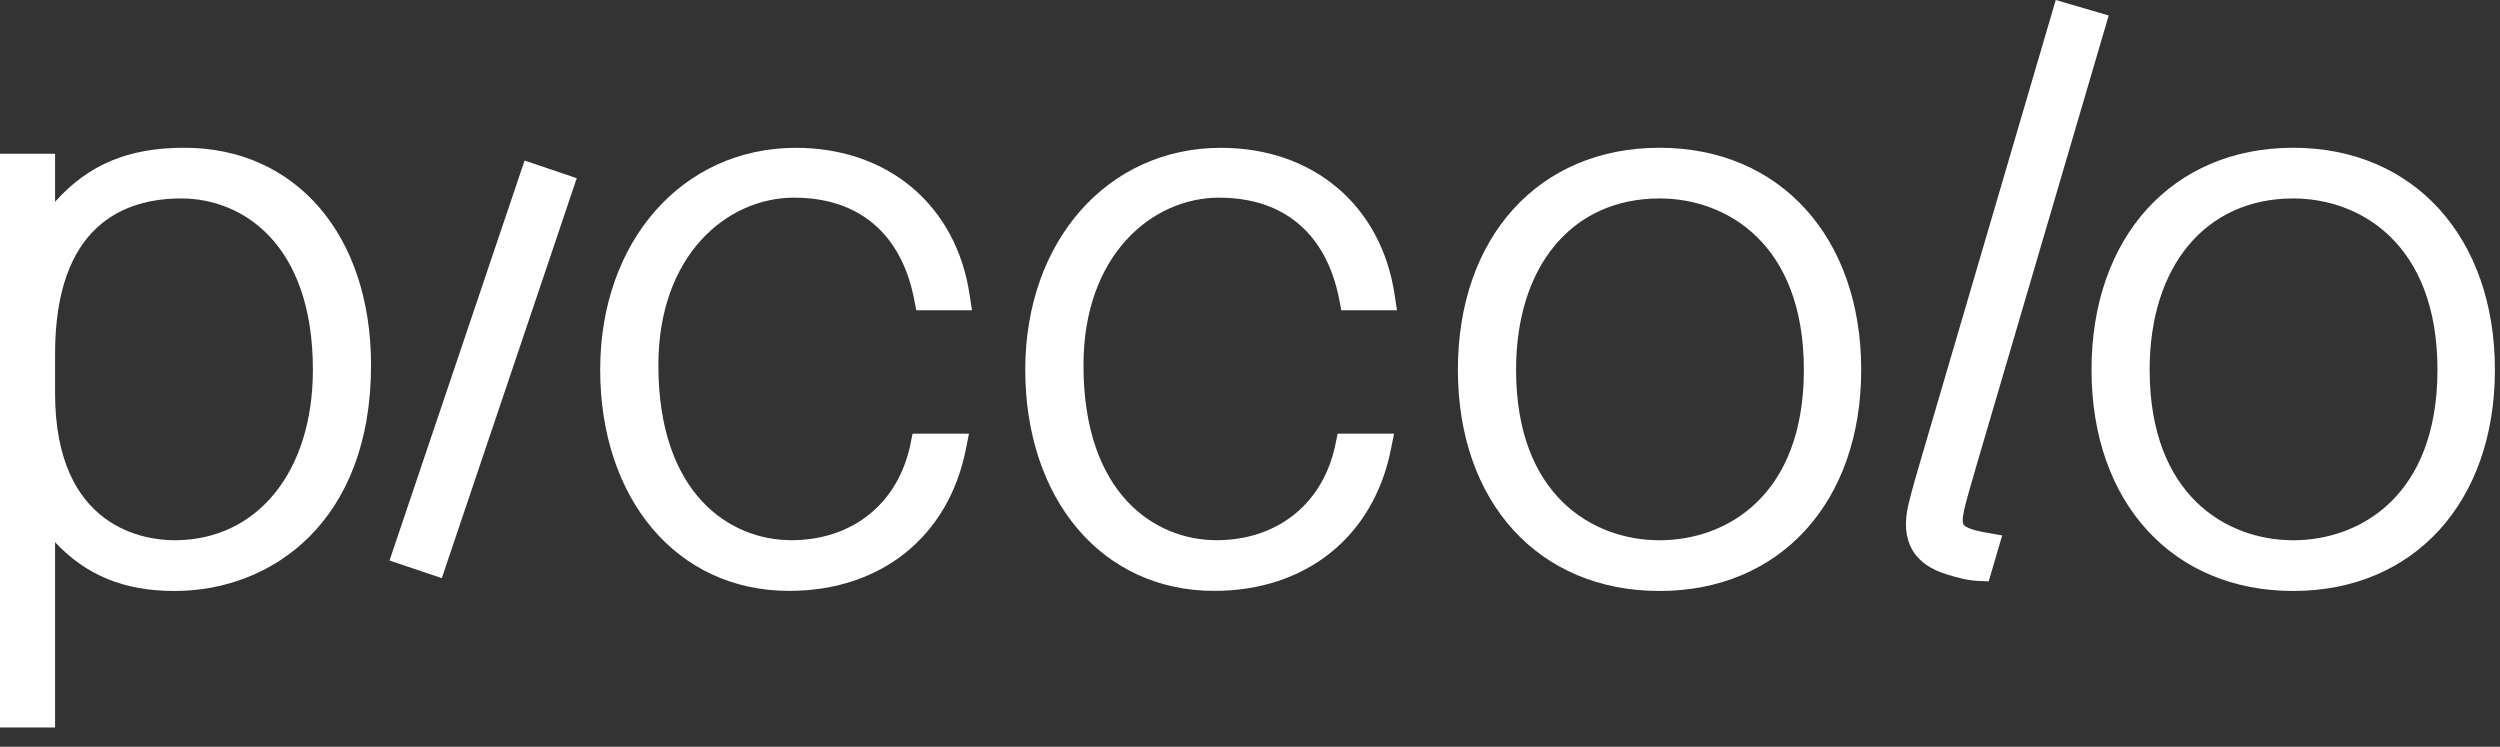 <svg width="77" height="23" viewBox="0 0 77 23" fill="none" xmlns="http://www.w3.org/2000/svg">
<rect x="0" y="0" width="77" height="23" fill="#333333" stroke="none"/>
<path d="M5.585 6.112C7.454 6.112 9.637 7.495 9.637 11.389C9.637 14.53 7.924 16.64 5.377 16.64C4.511 16.64 1.696 16.313 1.696 12.105V10.901C1.696 6.943 3.81 6.112 5.585 6.112ZM5.677 4.551C3.955 4.551 2.725 5.065 1.698 6.213H1.696V4.736H0V22.405H1.696V16.7C2.656 17.723 3.825 18.202 5.377 18.202C8.388 18.202 11.428 16.052 11.428 11.249C11.428 7.244 9.115 4.551 5.677 4.551Z" fill="white"/>
<path d="M11.997 17.264L13.608 17.807L17.764 5.489L16.157 4.945L11.997 17.264Z" fill="white"/>
<path d="M24.469 6.089C26.454 6.089 27.767 7.202 28.157 9.225L28.222 9.557H29.937L29.865 9.086C29.458 6.333 27.361 4.553 24.515 4.553C21.023 4.553 18.486 7.427 18.486 11.387C18.486 15.347 20.827 18.199 24.307 18.199C27.127 18.199 29.209 16.533 29.746 13.848L29.845 13.356H28.107L28.041 13.684C27.665 15.506 26.258 16.638 24.374 16.638C22.49 16.638 20.278 15.228 20.278 11.248C20.278 7.859 22.385 6.087 24.466 6.087" fill="white"/>
<path d="M37.558 6.089C39.546 6.089 40.855 7.202 41.249 9.225L41.311 9.557H43.027L42.955 9.086C42.55 6.333 40.448 4.553 37.607 4.553C34.112 4.553 31.578 7.427 31.578 11.387C31.578 15.347 33.916 18.199 37.399 18.199C40.217 18.199 42.3 16.533 42.838 13.848L42.937 13.356H41.199L41.132 13.684C40.758 15.506 39.352 16.638 37.468 16.638C35.584 16.638 33.371 15.228 33.371 11.248C33.371 7.859 35.477 6.087 37.558 6.087" fill="white"/>
<path d="M51.114 6.112C53.166 6.112 55.559 7.495 55.559 11.389C55.559 15.282 53.166 16.64 51.114 16.64C49.063 16.64 46.695 15.265 46.695 11.389C46.695 8.182 48.43 6.112 51.114 6.112ZM51.114 4.551C47.398 4.551 44.903 7.298 44.903 11.389C44.903 15.479 47.398 18.202 51.114 18.202C54.83 18.202 57.325 15.463 57.325 11.389C57.325 7.314 54.83 4.551 51.114 4.551Z" fill="white"/>
<path d="M60.478 16.159C60.453 16.124 60.428 16.022 60.49 15.736V15.731C60.564 15.406 60.688 14.98 60.877 14.332L64.948 0.477L63.317 0L59.244 13.875C59.011 14.664 58.896 15.062 58.785 15.518C58.511 16.637 58.926 17.39 59.993 17.701C60.276 17.787 60.596 17.879 60.934 17.892L61.252 17.906L61.667 16.491L61.215 16.412C60.686 16.322 60.524 16.223 60.478 16.158" fill="white"/>
<path d="M70.632 6.112C72.678 6.112 75.074 7.495 75.074 11.389C75.074 15.282 72.678 16.64 70.632 16.64C68.585 16.64 66.209 15.265 66.209 11.389C66.209 8.182 67.944 6.112 70.632 6.112ZM70.632 4.551C66.914 4.551 64.419 7.298 64.419 11.389C64.419 15.479 66.914 18.202 70.632 18.202C74.349 18.202 76.843 15.463 76.843 11.389C76.843 7.314 74.346 4.551 70.632 4.551Z" fill="white"/>
</svg>

